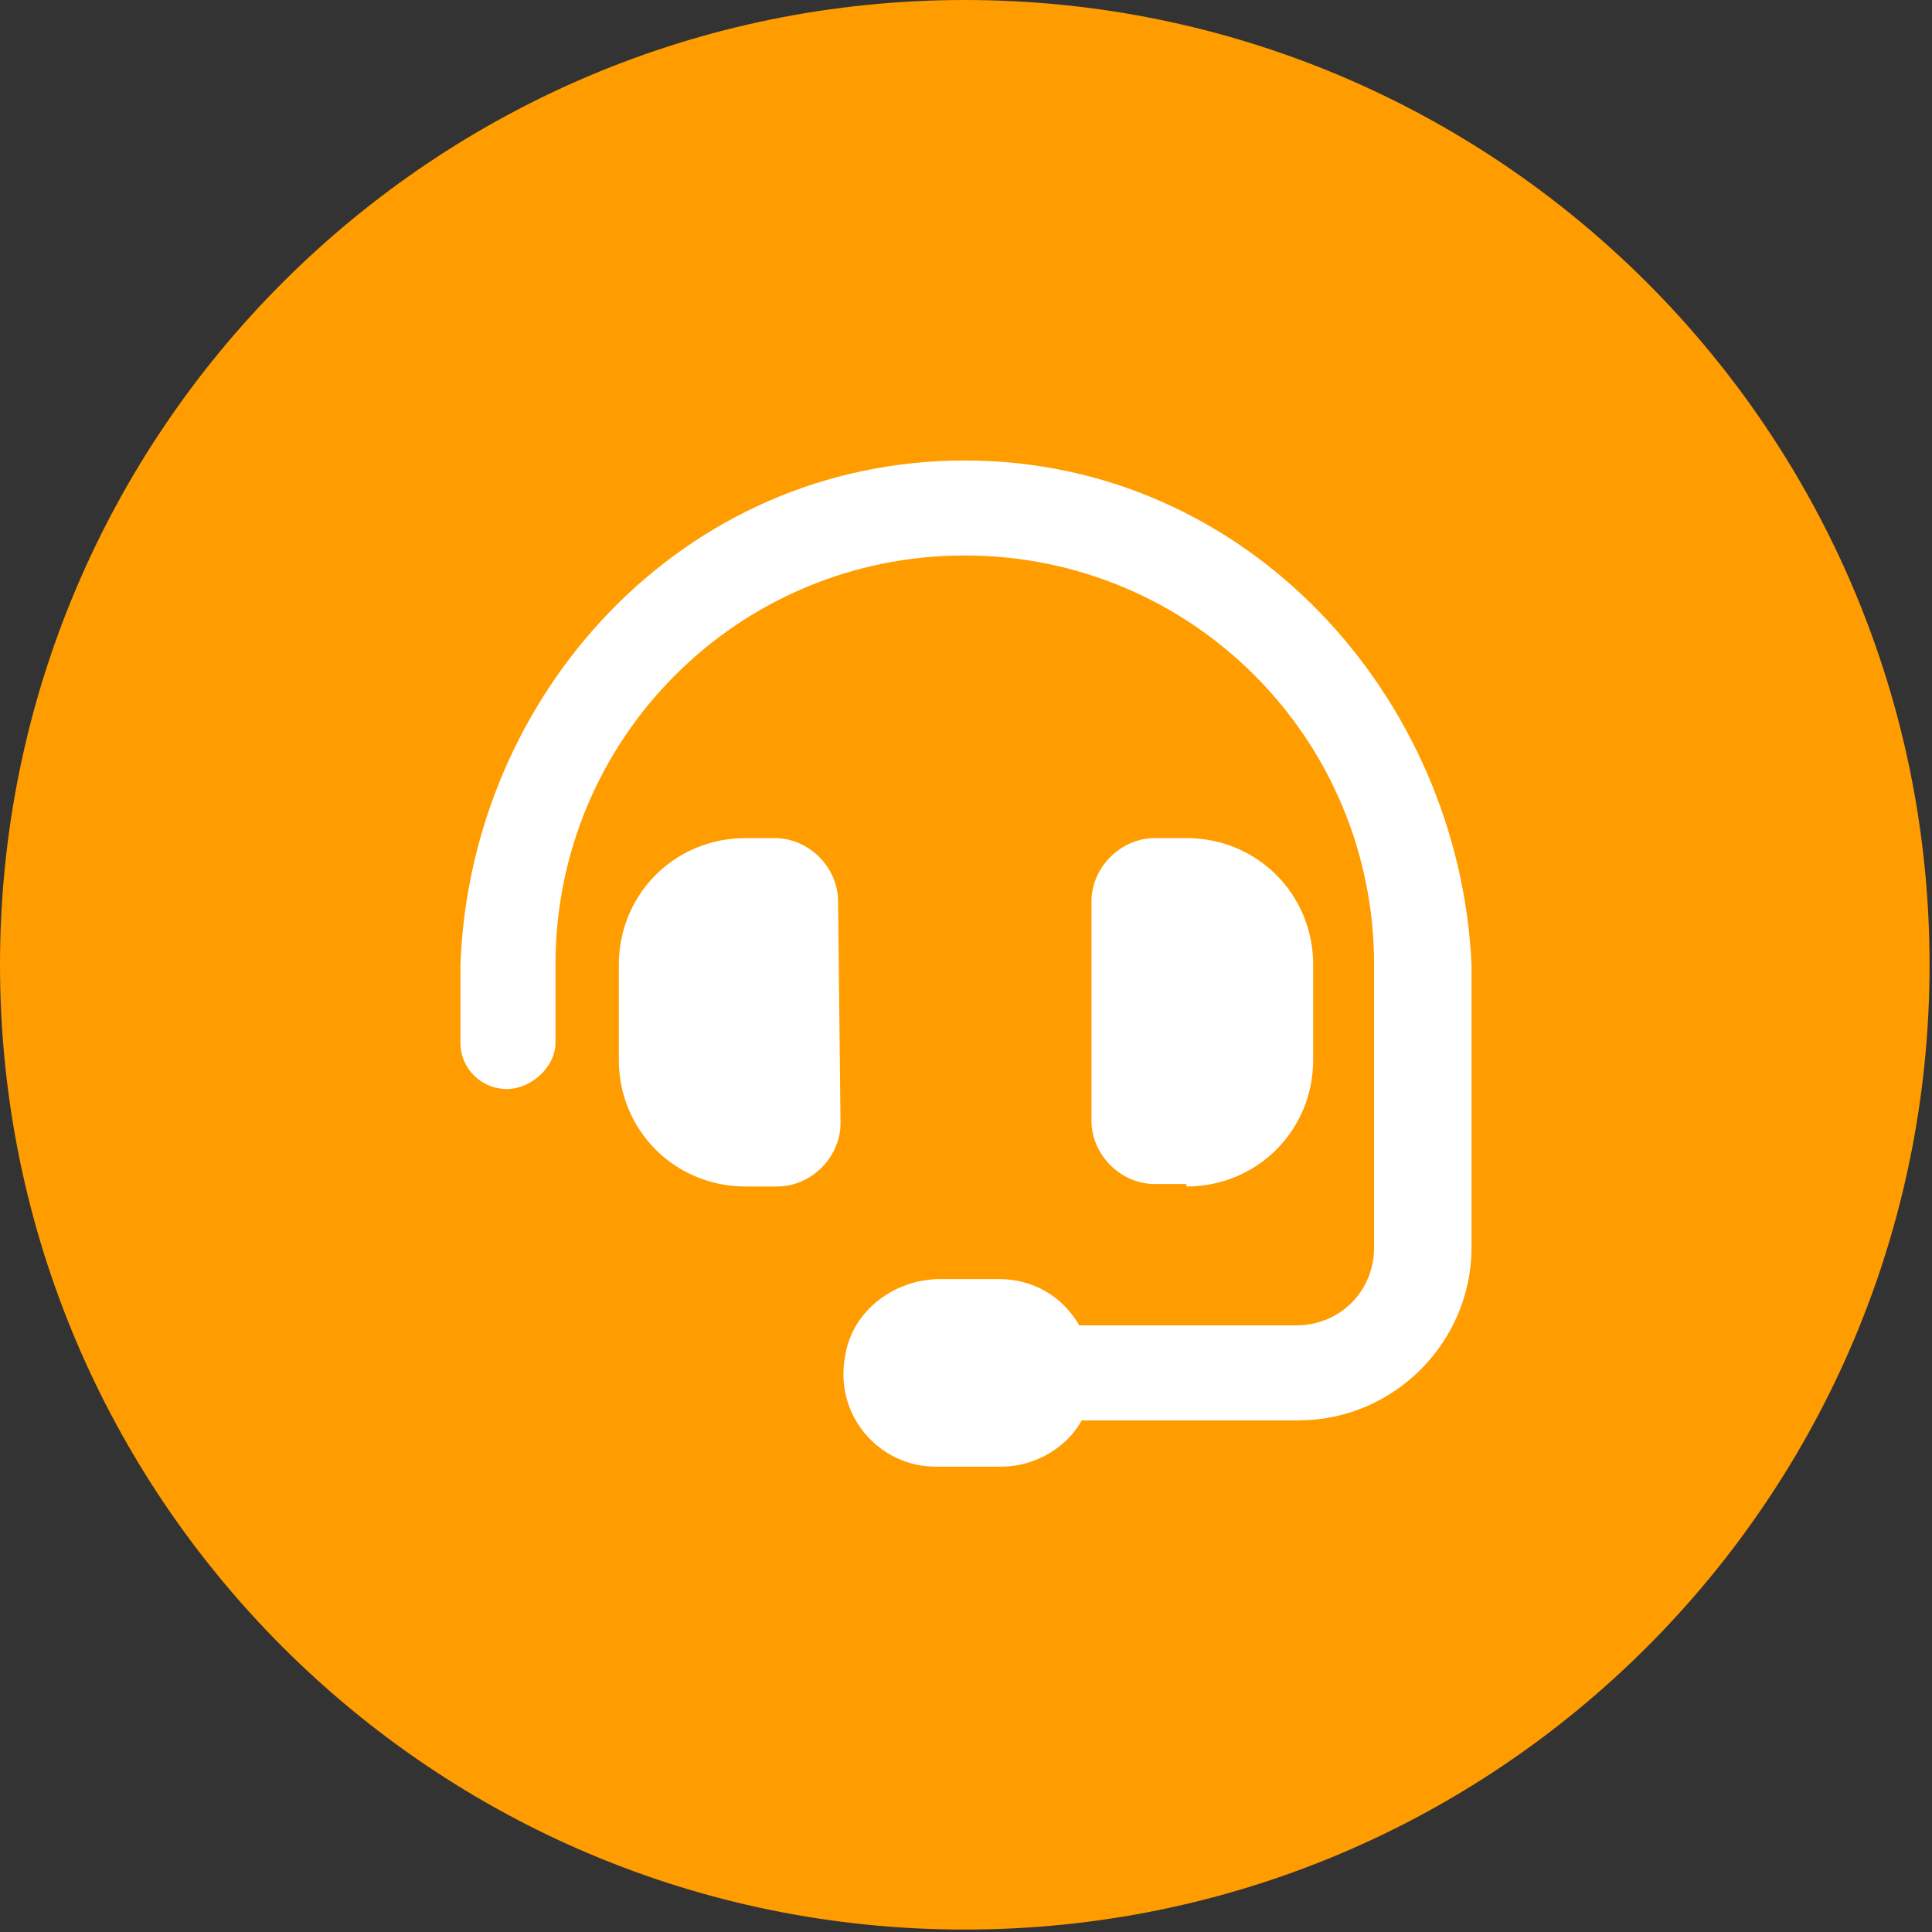 <svg width="107" height="107" viewBox="0 0 107 107" fill="none" xmlns="http://www.w3.org/2000/svg">
<rect x="0" y="0" width="107" height="107" fill="#333333" stroke="none"/>
<path d="M53.432 106.865C82.942 106.865 106.865 82.942 106.865 53.432C106.865 23.923 82.942 0 53.432 0C23.923 0 0 23.923 0 53.432C0 82.942 23.923 106.865 53.432 106.865Z" fill="#FF9C00"/>
<path d="M46.416 49.924C46.416 48.035 44.797 46.416 42.908 46.416H41.289C37.376 46.416 34.272 49.52 34.272 53.433V58.695C34.272 62.608 37.376 65.711 41.289 65.711H43.043C44.932 65.711 46.551 64.092 46.551 62.203L46.416 49.924ZM53.432 25.502C37.781 25.502 26.042 38.455 25.502 53.433V57.75C25.502 59.235 26.716 60.314 28.066 60.314C29.415 60.314 30.764 59.1 30.764 57.75V53.433C30.764 40.884 40.884 30.764 53.432 30.764C65.981 30.764 76.101 40.884 76.101 53.433V69.085C76.101 71.513 74.212 73.402 71.783 73.402H59.774C58.83 71.783 57.211 70.839 55.322 70.839H52.083C49.52 70.839 47.226 72.593 46.821 75.022C46.146 78.395 48.71 81.228 51.813 81.228H55.456C57.346 81.228 59.1 80.149 59.909 78.665H71.918C77.18 78.665 81.498 74.347 81.498 69.085V53.433C80.823 38.59 69.085 25.502 53.432 25.502ZM65.711 65.711C69.624 65.711 72.728 62.608 72.728 58.695V53.433C72.728 49.52 69.624 46.416 65.711 46.416H63.957C62.068 46.416 60.449 48.035 60.449 49.924V62.068C60.449 63.957 62.068 65.576 63.957 65.576H65.711V65.711Z" fill="white"/>
</svg>
